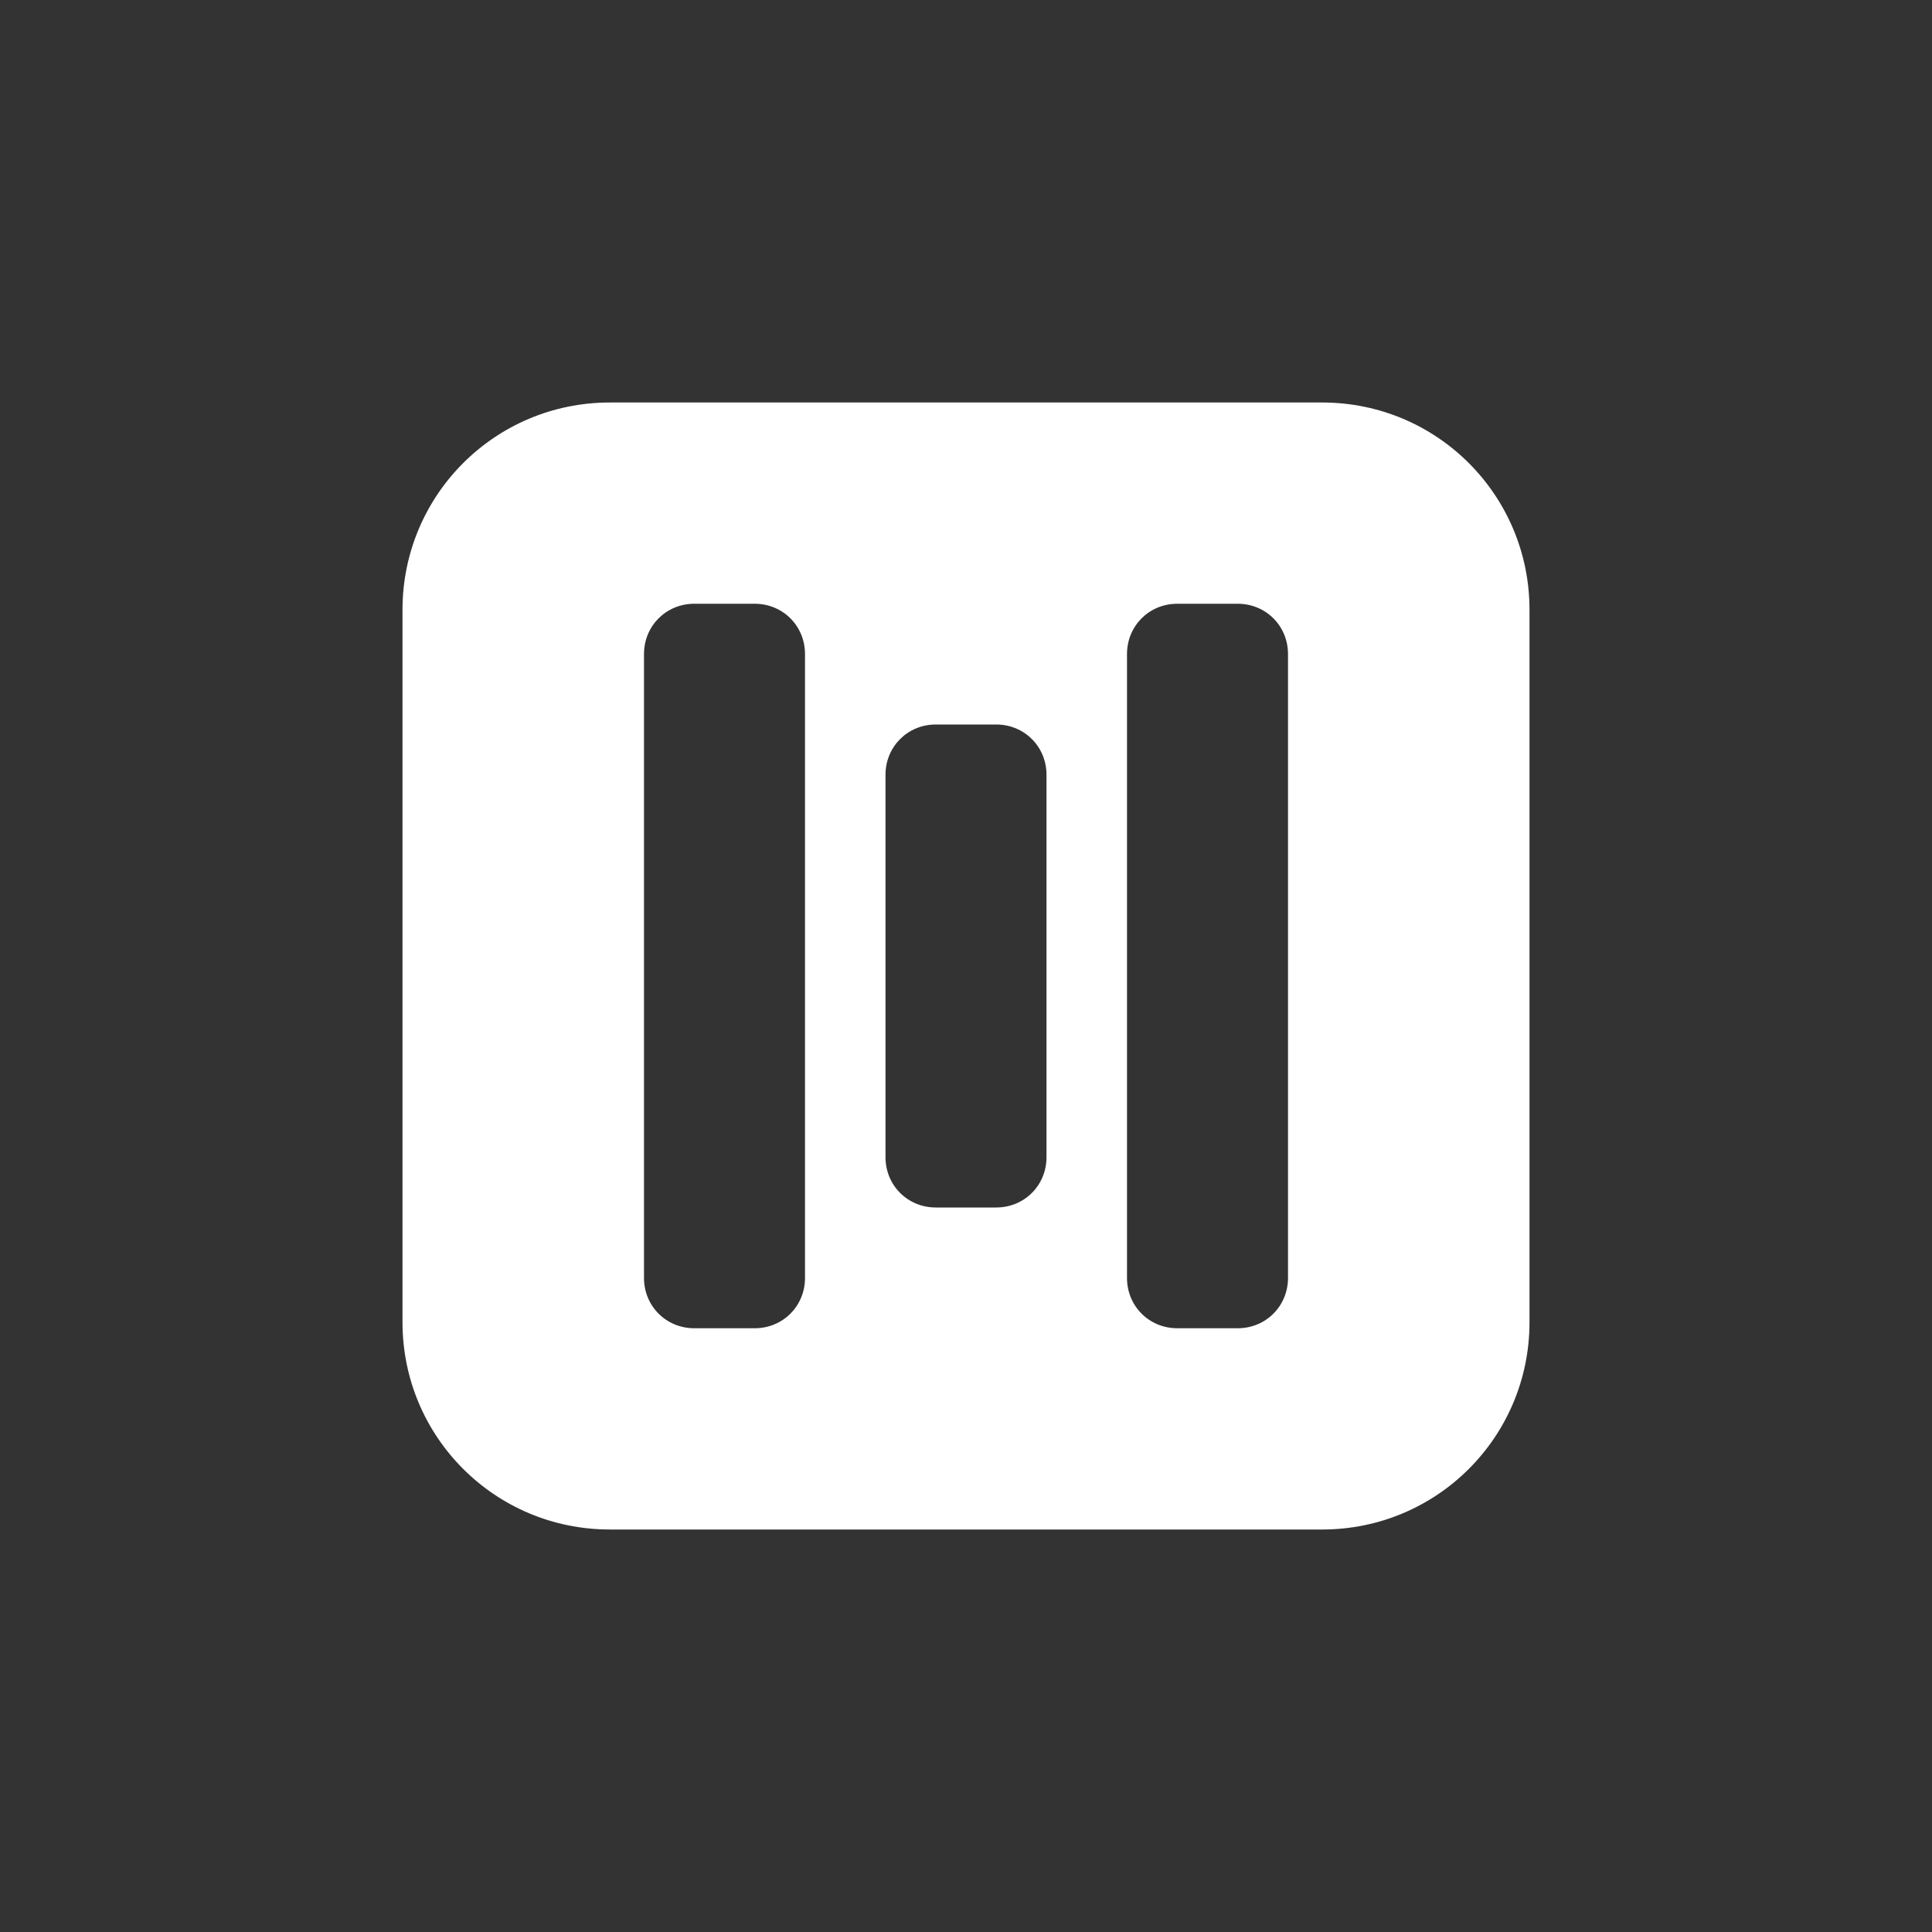 ﻿<?xml version="1.0" encoding="UTF-8" standalone="no"?>
<!DOCTYPE svg PUBLIC "-//W3C//DTD SVG 20010904//EN" "http://www.w3.org/TR/2001/REC-SVG-20010904/DTD/svg10.dtd">
<svg version="1.1" id="Frosty Editor v1.0.5.3" xmlns="http://www.w3.org/2000/svg" d1p1:xlink="http://www.w3.org/1999/xlink" viewBox="0 0 96 96" xmlns:d1p1="xmlns">
  <rect x="0" y="0" width="96" height="96" fill="#333333" stroke="none"/>
  <path stroke="none" fill="#ffffffff" d="M 61.500,66.000 C 60.500,66.000 59.500,66.000 58.500,66.000 57.100,66.000 56.000,64.900 56.000,63.500 56.000,53.167 56.000,42.833 56.000,32.500 56.000,31.100 57.100,30.000 58.500,30.000 59.500,30.000 60.500,30.000 61.500,30.000 62.900,30.000 64.000,31.100 64.000,32.500 64.000,42.833 64.000,53.167 64.000,63.500 64.000,64.900 62.900,66.000 61.500,66.000 61.500,66.000 61.500,66.000 61.500,66.000 Z M 49.500,60.000 C 48.500,60.000 47.500,60.000 46.500,60.000 45.100,60.000 44.000,58.900 44.000,57.500 44.000,51.167 44.000,44.833 44.000,38.500 44.000,37.100 45.100,36.000 46.500,36.000 47.500,36.000 48.500,36.000 49.500,36.000 50.900,36.000 52.000,37.100 52.000,38.500 52.000,44.833 52.000,51.167 52.000,57.500 52.000,58.900 50.900,60.000 49.500,60.000 49.500,60.000 49.500,60.000 49.500,60.000 Z M 37.500,66.000 C 36.500,66.000 35.500,66.000 34.500,66.000 33.100,66.000 32.000,64.900 32.000,63.500 32.000,53.167 32.000,42.833 32.000,32.500 32.000,31.100 33.100,30.000 34.500,30.000 35.500,30.000 36.500,30.000 37.500,30.000 38.900,30.000 40.000,31.100 40.000,32.500 40.000,42.833 40.000,53.167 40.000,63.500 40.000,64.900 38.900,66.000 37.500,66.000 37.500,66.000 37.500,66.000 37.500,66.000 Z M 65.700,20.000 C 53.900,20.000 42.100,20.000 30.300,20.000 24.600,20.000 20.000,24.600 20.000,30.300 20.000,42.100 20.000,53.900 20.000,65.700 20.000,71.400 24.600,76.000 30.300,76.000 42.100,76.000 53.900,76.000 65.700,76.000 71.400,76.000 76.000,71.400 76.000,65.700 76.000,53.900 76.000,42.100 76.000,30.300 76.000,24.600 71.400,20.000 65.700,20.000 65.700,20.000 65.700,20.000 65.700,20.000 Z " />
</svg>